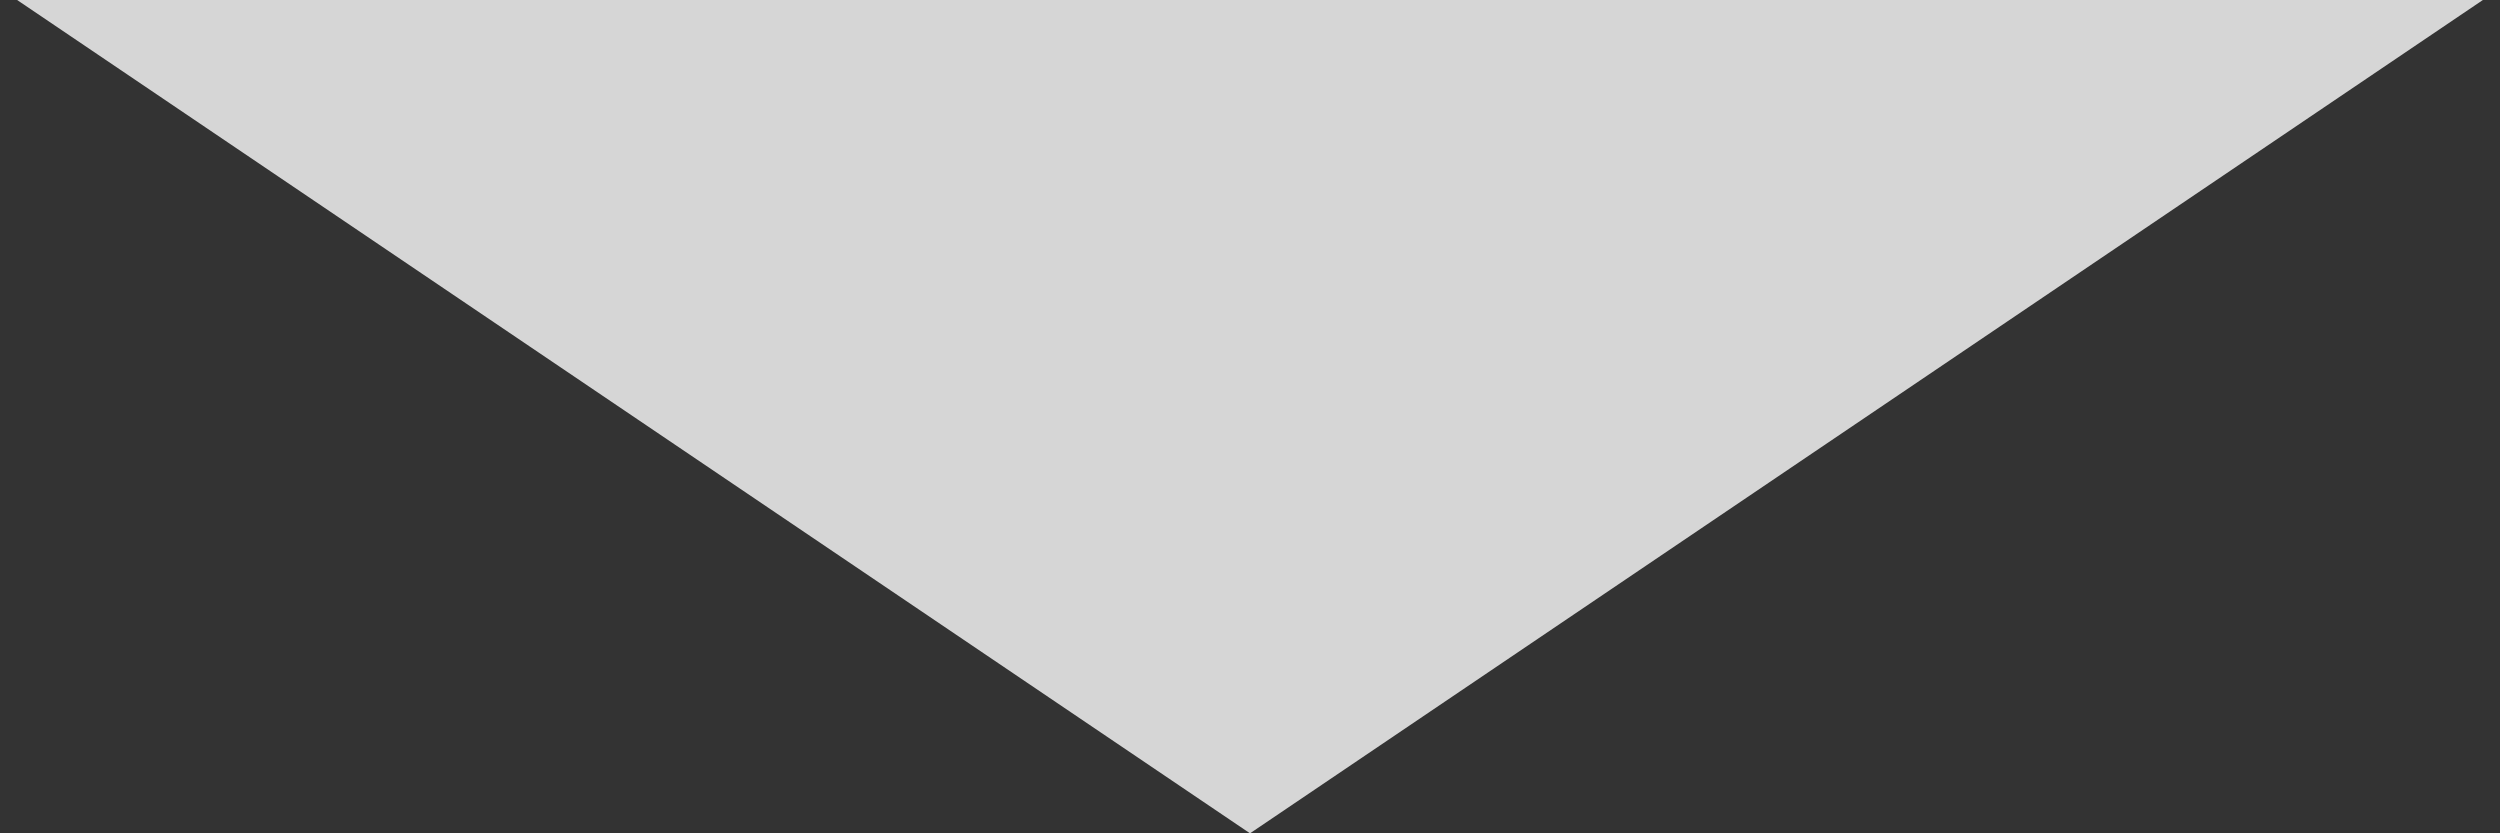 <?xml version="1.0" encoding="UTF-8"?> <svg xmlns="http://www.w3.org/2000/svg" width="72" height="24" viewBox="0 0 72 24" fill="none"><rect x="0" y="0" width="72" height="24" fill="#333333" stroke="none"/><path opacity="0.8" d="M36 24L71.507 0H0.493L36 24Z" fill="white"></path></svg> 